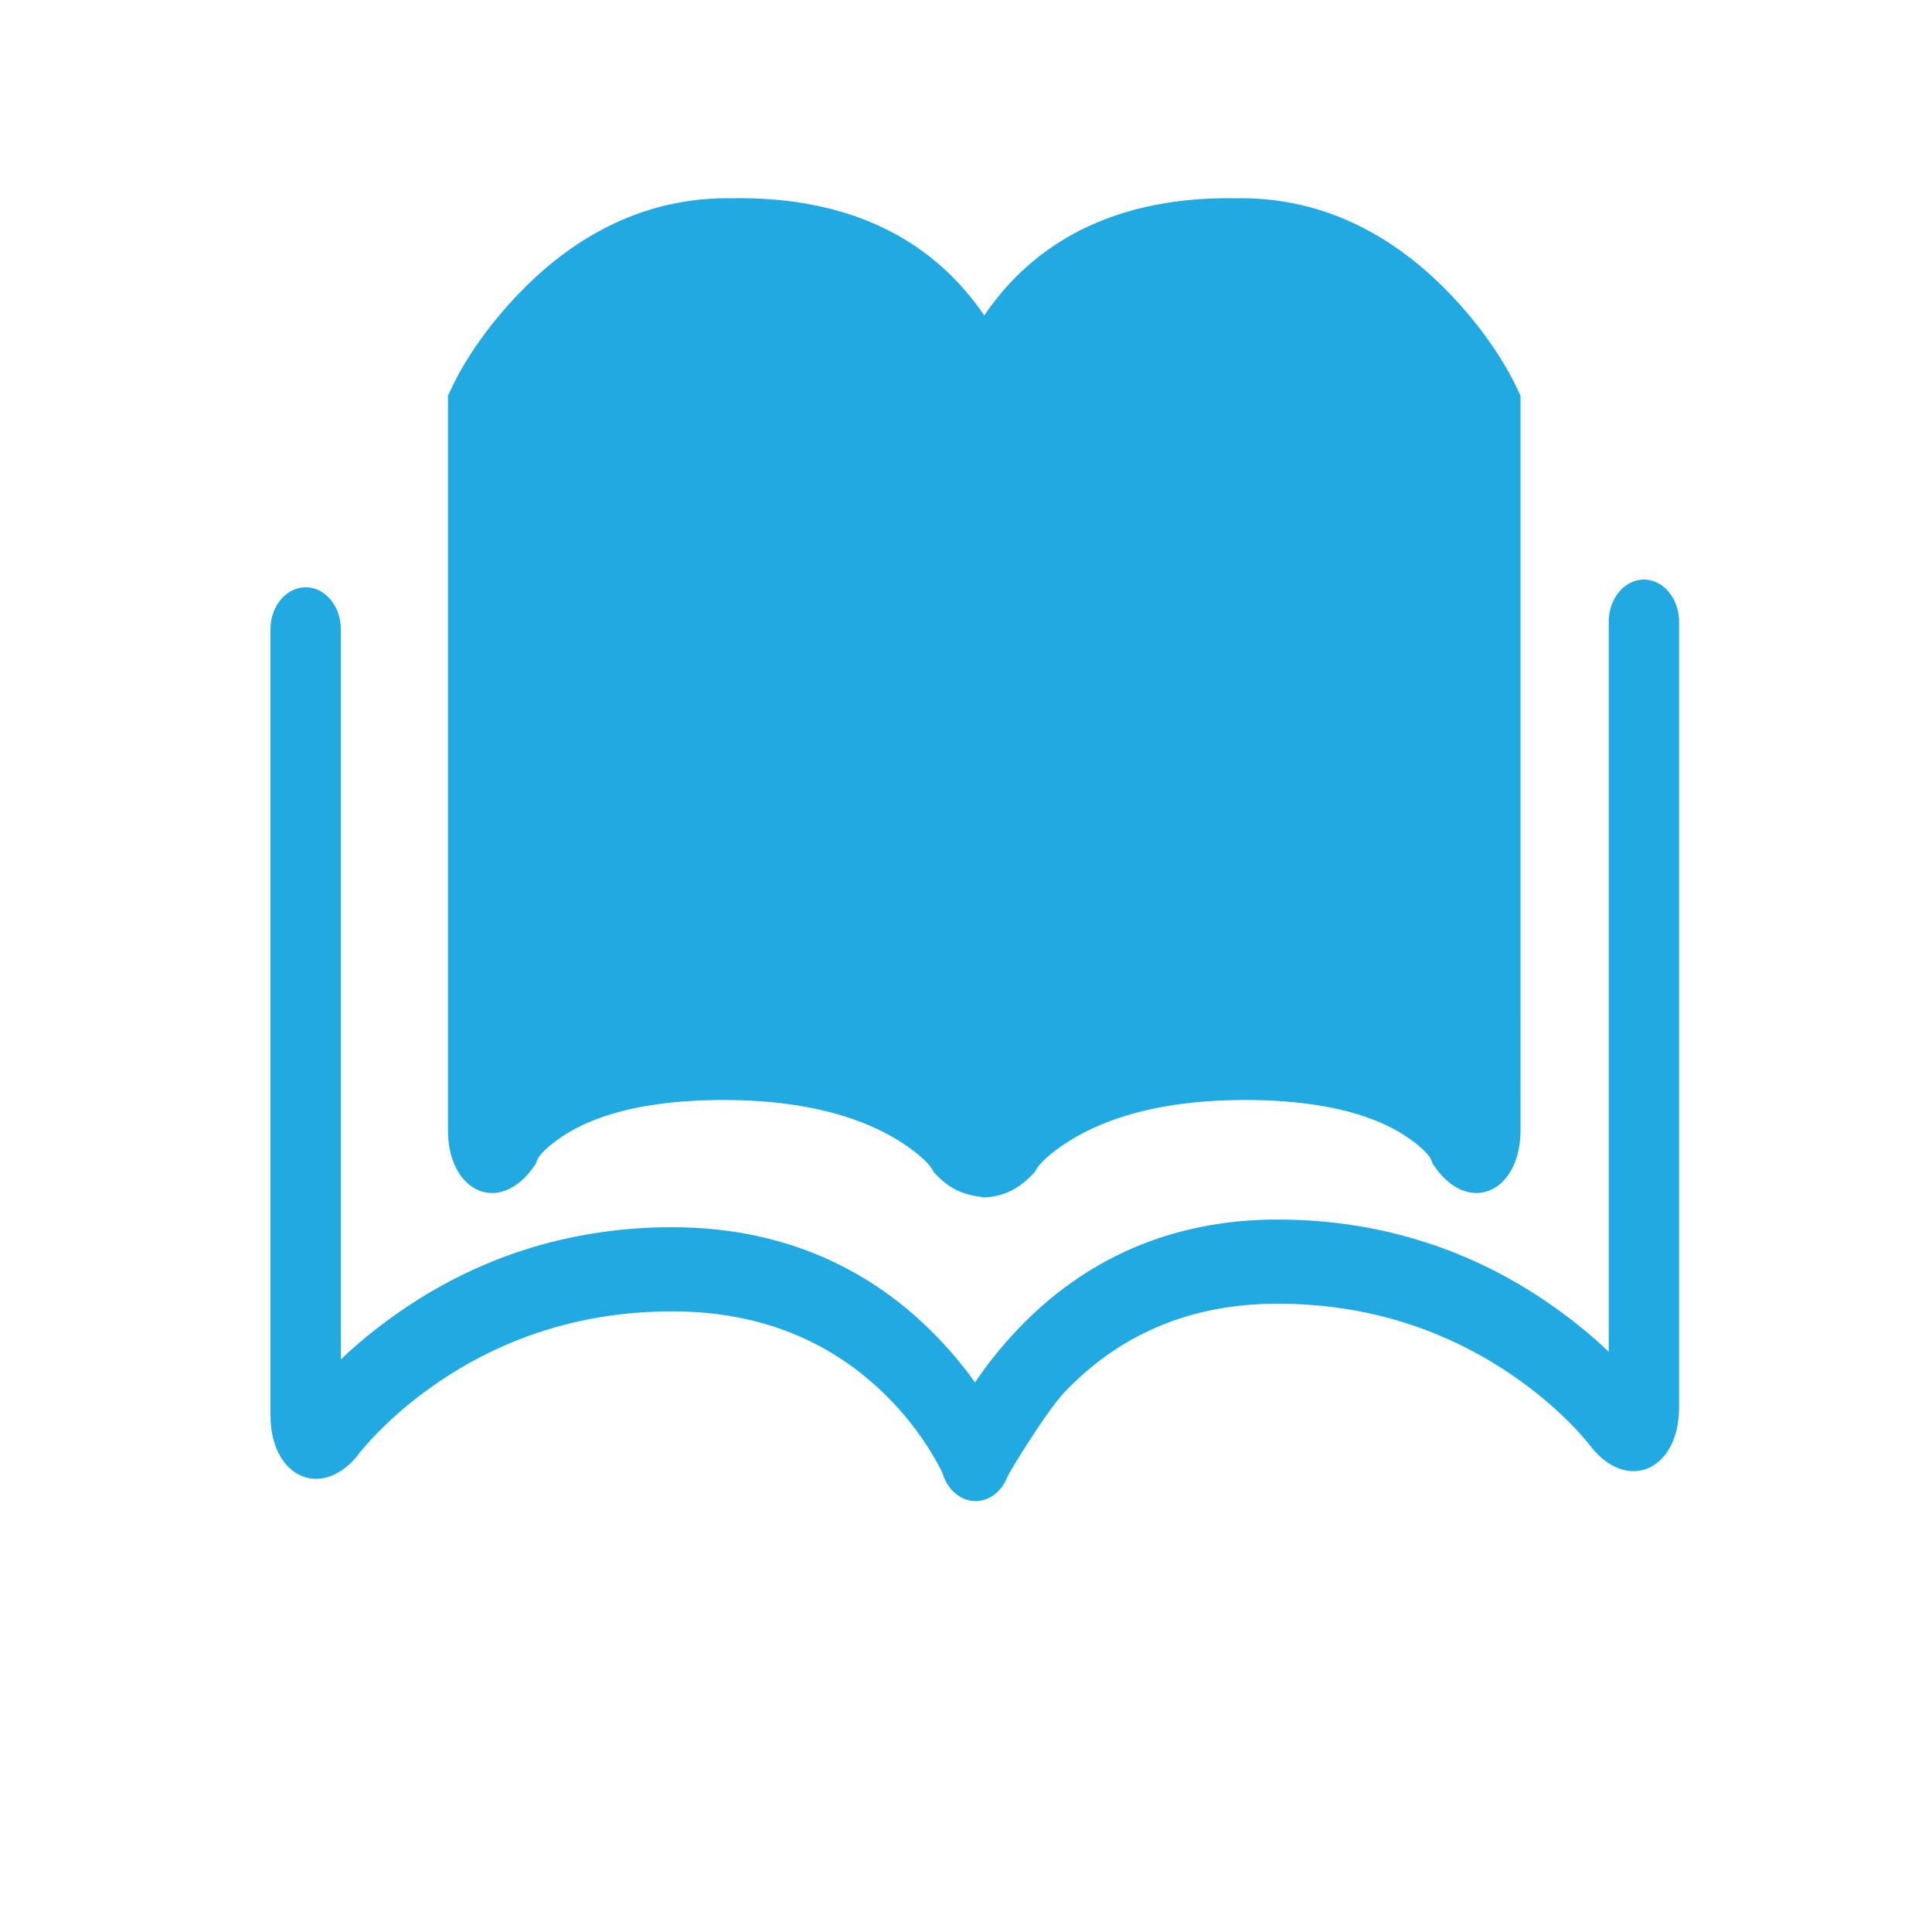 <?xml version="1.0" standalone="no"?><!DOCTYPE svg PUBLIC "-//W3C//DTD SVG 1.1//EN" "http://www.w3.org/Graphics/SVG/1.1/DTD/svg11.dtd"><svg t="1561517383724" class="icon" viewBox="0 0 1024 1024" version="1.1" xmlns="http://www.w3.org/2000/svg" p-id="6283" xmlns:xlink="http://www.w3.org/1999/xlink" width="200" height="200"><defs><style type="text/css"></style></defs><path d="M803.445 204.57c-6.257-13.073-18.166-31.573-36.09-49.981-30.609-31.436-68.058-50.2-112.062-49.503-56.569-0.954-97.745 17.957-124.999 50.675a146.113 146.113 0 0 0-8.625 11.444 146.357 146.357 0 0 0-8.624-11.444c-27.254-32.718-68.431-51.629-125-50.675-44.003-0.695-81.454 18.067-112.062 49.503-17.924 18.409-29.833 36.909-36.091 49.981l-2.463 5.148v389.193c0 32.575 26.613 45.092 44.773 20.405l1.673-2.276 1.105-2.728c0.57-1.41 4.268-6.174 13.297-12.131 17.826-11.753 45.496-19.156 85.162-19.156 39.857 0 69.674 7.781 90.964 20.398 11.636 6.898 17.635 13.068 19.404 15.946l1.312 2.131 1.691 1.705c8.163 8.235 15.245 10.171 24.859 11.44 8.563-0.402 16.695-3.205 24.857-11.44l1.692-1.705 1.311-2.131c1.768-2.877 7.769-9.049 19.403-15.946 21.29-12.615 51.107-20.398 90.966-20.398 39.665 0 67.335 7.401 85.161 19.156 9.029 5.958 12.726 10.722 13.296 12.131l1.106 2.728 1.672 2.276c18.162 24.686 44.774 12.17 44.774-20.405V209.717l-2.46-5.148z m-312.484 358.9c-26.624-15.777-62.104-25.035-107.522-25.035-45.613 0-79.43 9.045-103.169 24.703a110.017 110.017 0 0 0-5.555 3.917V222.155a159.864 159.864 0 0 1 4.101-6.702c5.918-9.193 13.081-18.43 21.46-27.034 24.198-24.855 53.224-39.367 87.549-38.744h0.56c46.831-0.833 78.287 13.597 98.242 37.557 6.515 7.82 11.295 16.124 14.608 24.323a90.025 90.025 0 0 1 1.149 2.99l-0.102 1.105v355.302a135.086 135.086 0 0 0-11.32-7.483z m277.661 3.584a108.81 108.81 0 0 0-5.552-3.916c-23.74-15.658-57.557-24.703-103.169-24.703-45.421 0-80.899 9.257-107.522 25.035a135.537 135.537 0 0 0-11.318 7.481V215.647l-0.104-1.106c0.335-0.915 0.715-1.912 1.15-2.99 3.317-8.199 8.094-16.502 14.609-24.323 19.956-23.96 51.41-38.389 98.241-37.557h0.56c34.323-0.624 63.35 13.891 87.548 38.745 8.379 8.604 15.544 17.84 21.462 27.035a161.556 161.556 0 0 1 4.097 6.702v344.901h-0.001z" fill="#21A9E1" p-id="6284"></path><path d="M871.304 307.191c-10.296 0-18.644 9.983-18.644 22.296v386.994c-8.322-7.973-18.583-16.541-30.801-25.046-40.478-28.174-88.834-45.048-144.81-45.048-57.192 0-102.766 21.677-137.299 57.838-9.208 9.639-16.817 19.325-22.966 28.491-6.244-8.801-13.96-18.095-23.29-27.334-34.7-34.365-80.251-54.928-137.238-54.928-55.976 0-104.331 16.873-144.809 45.048-12.219 8.504-22.48 17.072-30.802 25.047V333.553c0-12.313-8.348-22.295-18.644-22.295-10.295 0-18.643 9.981-18.643 22.295v416.438c0 31.992 25.338 44.642 44.763 23.174l1.455-1.798c1.34-1.855 4.51-5.7 9.492-10.89 8.599-8.953 18.985-17.975 31.136-26.437 34.989-24.354 76.947-38.996 126.052-38.996 48.096 0 85.296 16.793 113.454 44.678 9.743 9.655 17.664 19.958 23.878 30.178 2.906 4.78 4.842 8.504 5.907 10.811 1.624 5.521 5.048 10.275 9.85 12.895 9.371 5.104 20.427 0.165 24.699-11.044 0.818-2.151 20.572-34.636 30.269-44.791 27.914-29.226 64.845-46.794 112.735-46.794 49.106 0 91.064 14.64 126.053 38.996 12.151 8.46 22.535 17.484 31.132 26.436 4.986 5.19 10.951 12.689 10.951 12.689 19.423 21.467 44.764 8.817 44.764-23.175V329.486c-0.002-12.313-8.349-22.296-18.646-22.296z" fill="#21A9E1" p-id="6285"></path><path d="M261.354 596.608l-3.116-385.651S371.218 47.009 525.824 209.095c0 0 109.427-169.538 268.332 18.631v368.884s-198.042-40.987-272.727-20.493c0.001-0.001-225.801-7.454-260.074 20.492z" fill="#21A9E1" p-id="6286"></path></svg>
